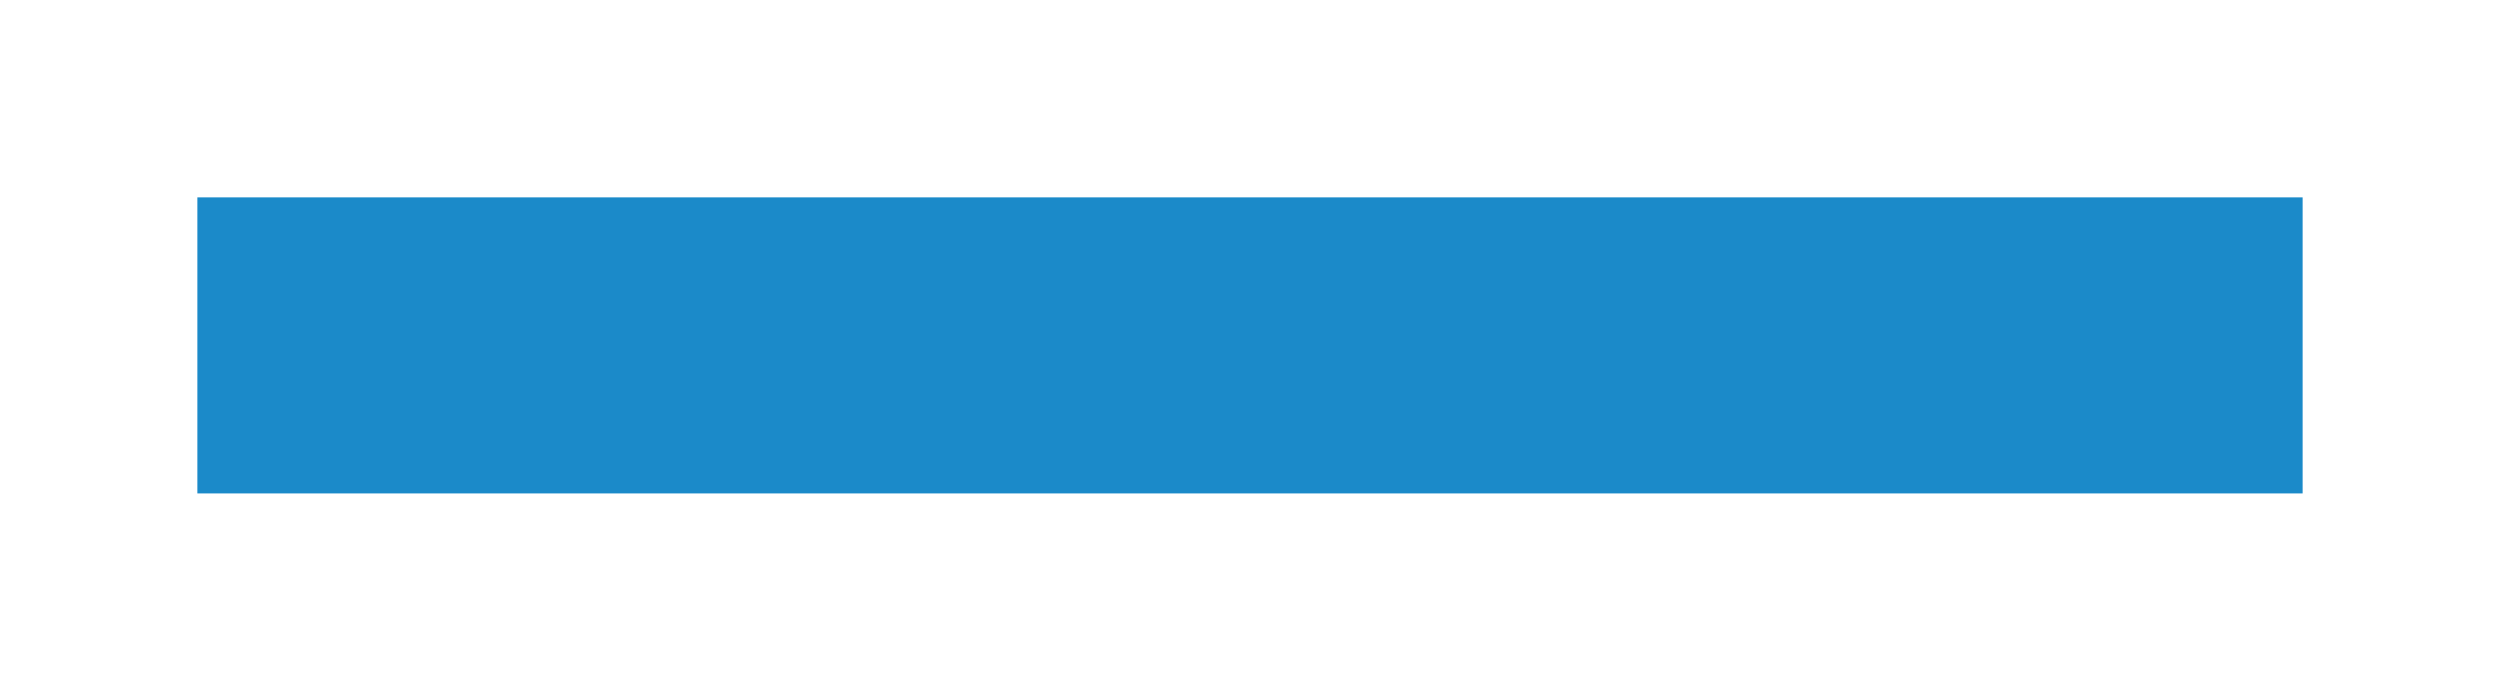 <?xml version="1.0" encoding="UTF-8"?> <svg xmlns="http://www.w3.org/2000/svg" width="380" height="105" viewBox="0 0 380 105" fill="none"><g filter="url(#filter0_f_93_5)"><rect x="30" y="30" width="320" height="45" fill="#1B8AC9"></rect></g><defs><filter id="filter0_f_93_5" x="0" y="0" width="380" height="105" filterUnits="userSpaceOnUse" color-interpolation-filters="sRGB"><feFlood flood-opacity="0" result="BackgroundImageFix"></feFlood><feBlend mode="normal" in="SourceGraphic" in2="BackgroundImageFix" result="shape"></feBlend><feGaussianBlur stdDeviation="15" result="effect1_foregroundBlur_93_5"></feGaussianBlur></filter></defs></svg> 
